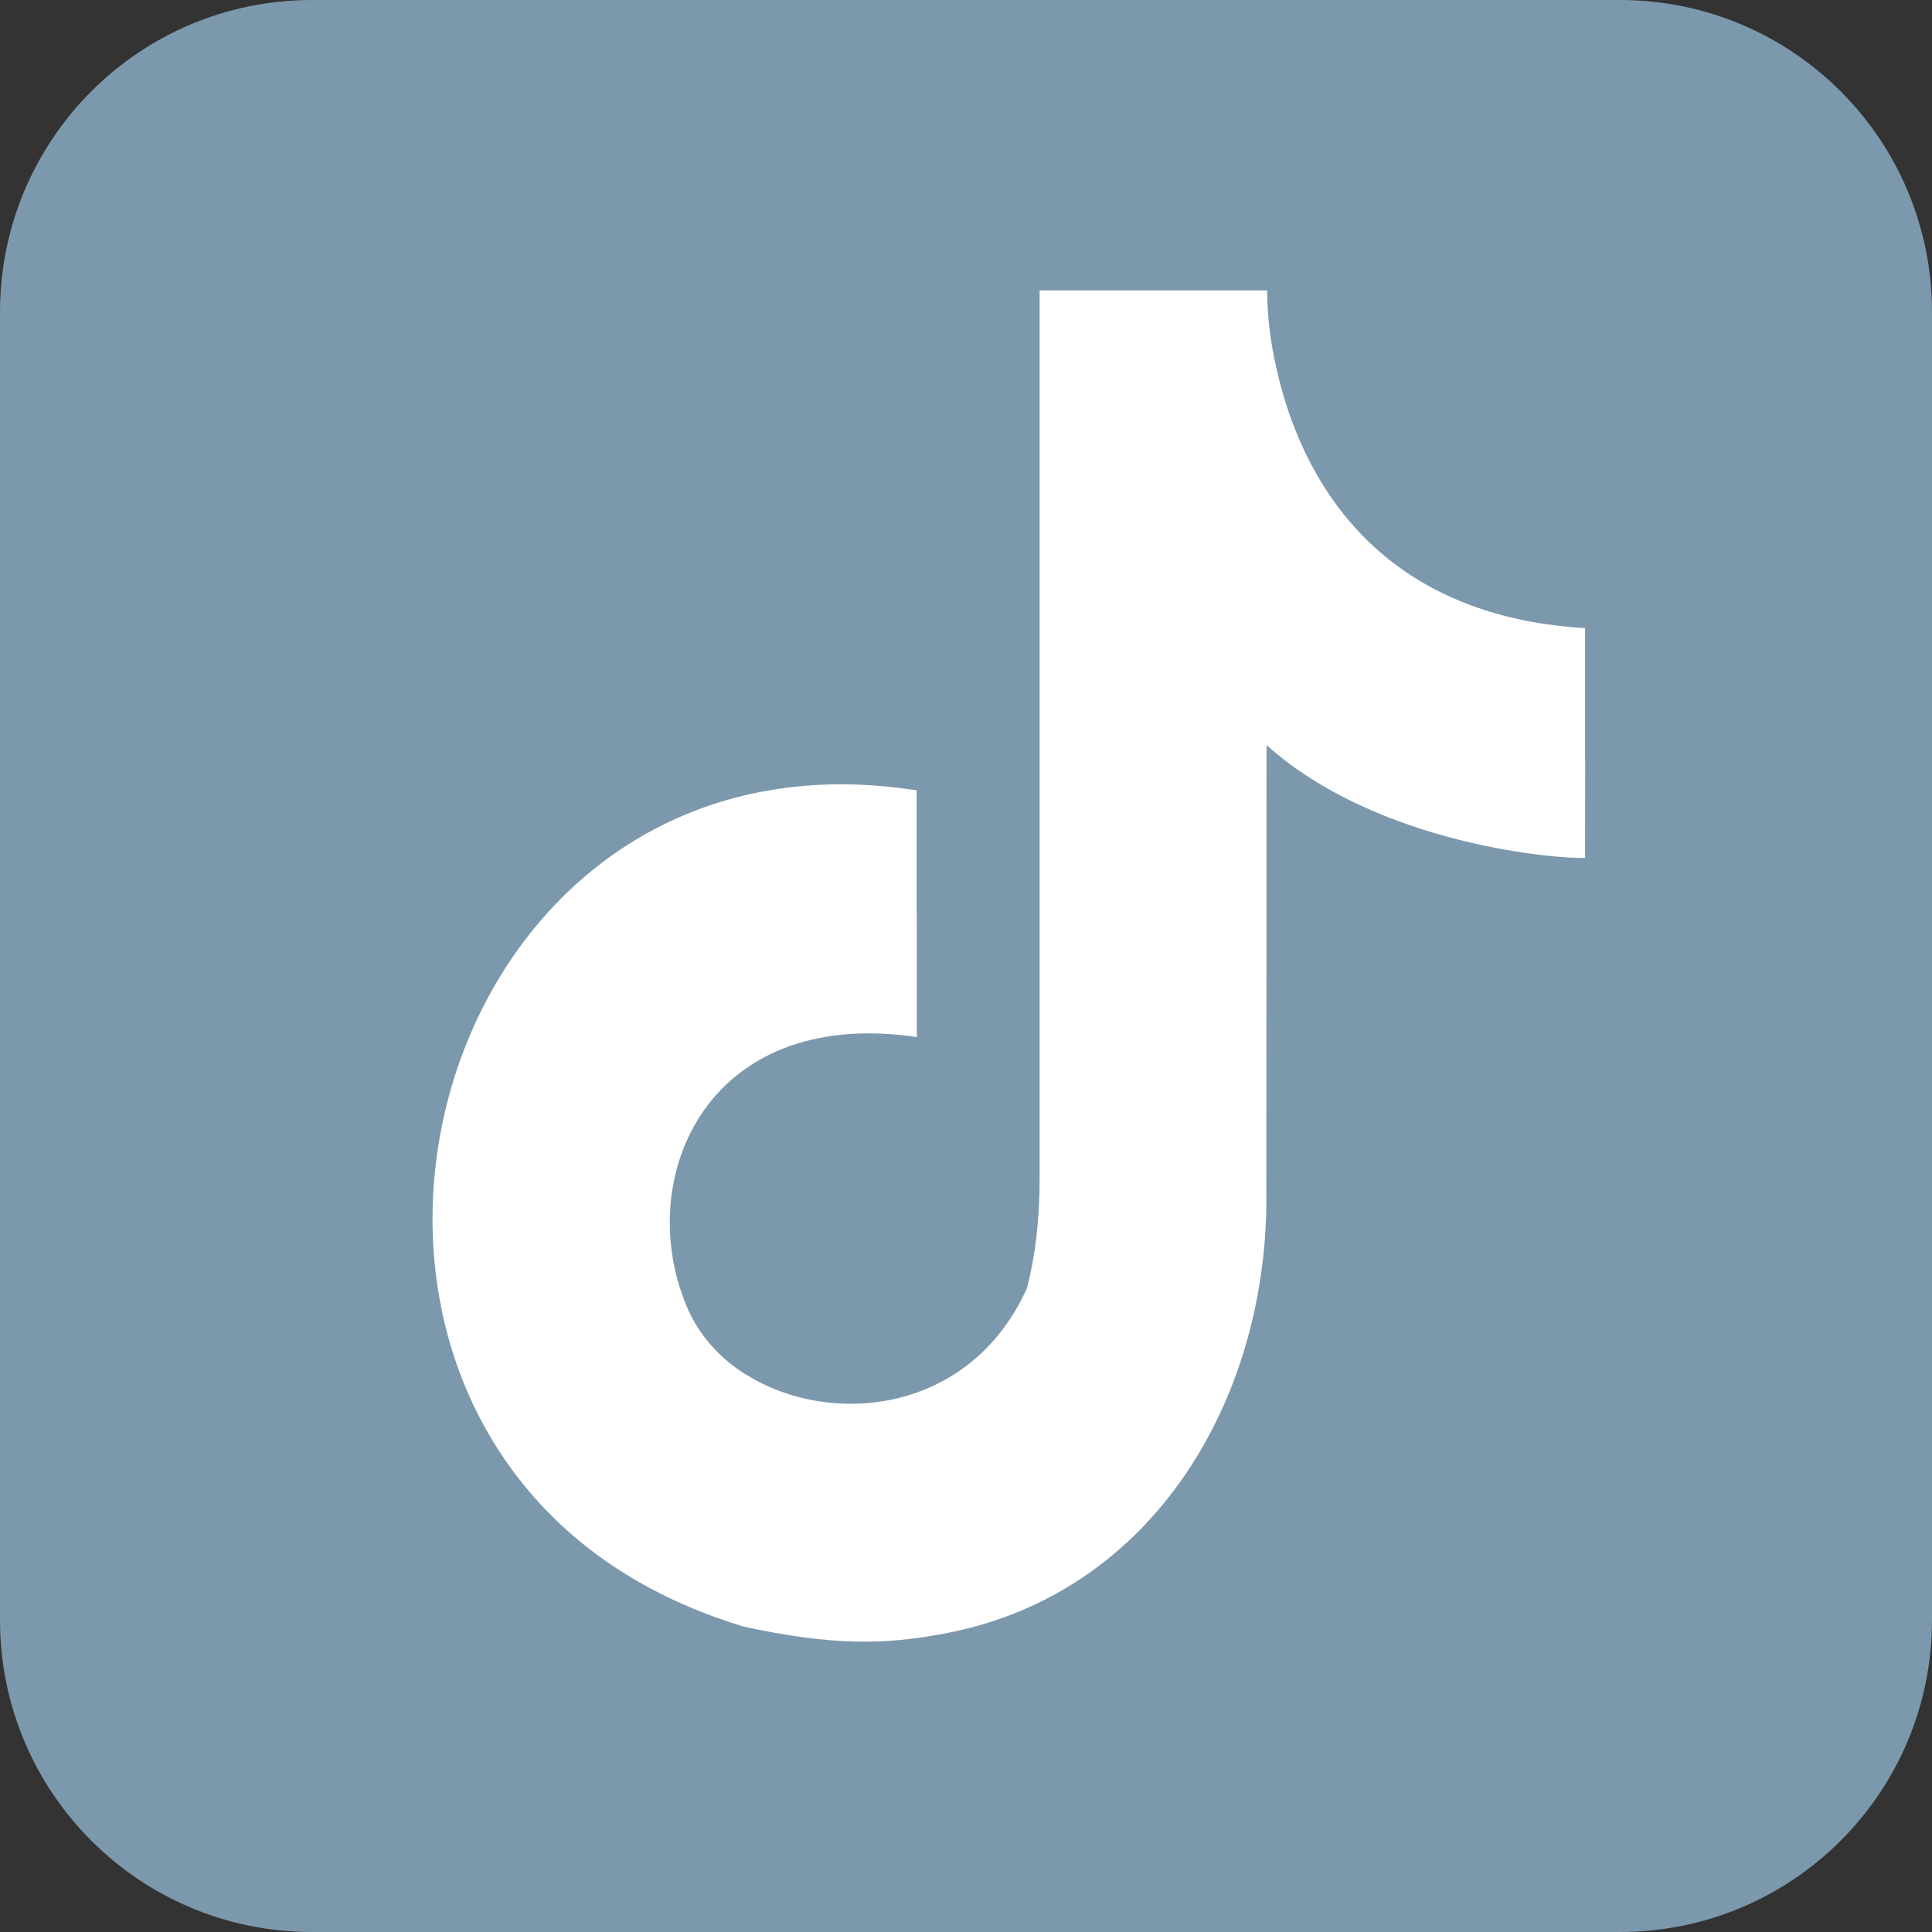 <?xml version="1.0" encoding="utf-8"?>
<svg version="1.1" id="Ebene_1" xmlns="http://www.w3.org/2000/svg" xmlns:xlink="http://www.w3.org/1999/xlink" x="0px" y="0px"
	 width="9px" height="9px" viewBox="0 0 9 9" enable-background="new 0 0 9 9" xml:space="preserve">
<rect x="0" y="0" width="9" height="9" fill="#333333" stroke="none"/>
<g>
	<defs>
		<rect id="SVGID_1_" width="9" height="9"/>
	</defs>
	<clipPath id="SVGID_2_">
		<use xlink:href="#SVGID_1_"  overflow="visible"/>
	</clipPath>
	<path clip-path="url(#SVGID_2_)" fill="#7c98ac" d="M7.546,9H1.453C0.65,9,0,8.35,0,7.547V1.454C0,0.65,0.65,0,1.453,0h6.093
		C8.35,0,9,0.65,9,1.454v6.093C9,8.35,8.35,9,7.546,9"/>
	<path clip-path="url(#SVGID_2_)" fill="#FFFFFF" d="M7.384,3.551V3.163V2.926c-0.406-0.024-0.702-0.15-0.917-0.322
		c0,0.001,0.001,0.001,0.001,0.002c0-0.001-0.001-0.001-0.001-0.002c-0.363-0.291-0.492-0.711-0.54-0.983
		c-0.015-0.086-0.024-0.18-0.024-0.268h-1.06V5.49c0,0.19-0.02,0.36-0.059,0.511C4.52,6.586,3.871,6.65,3.477,6.404L3.48,6.411
		C3.479,6.409,3.477,6.406,3.476,6.404c-0.118-0.073-0.213-0.176-0.269-0.3C2.943,5.512,3.276,4.684,4.271,4.831
		c0-1.053-0.001-0.177-0.001-0.906V3.682c-2.084-0.329-2.961,2.29-1.606,3.467C2.875,7.332,3.14,7.479,3.463,7.577
		c0.416,0.091,0.664,0.085,0.94,0.032c0.982-0.186,1.508-1.111,1.496-2.055L5.9,3.471c0.527,0.471,1.376,0.532,1.484,0.525
		C7.385,3.379,7.384,3.546,7.384,3.551"/>
</g>
</svg>
